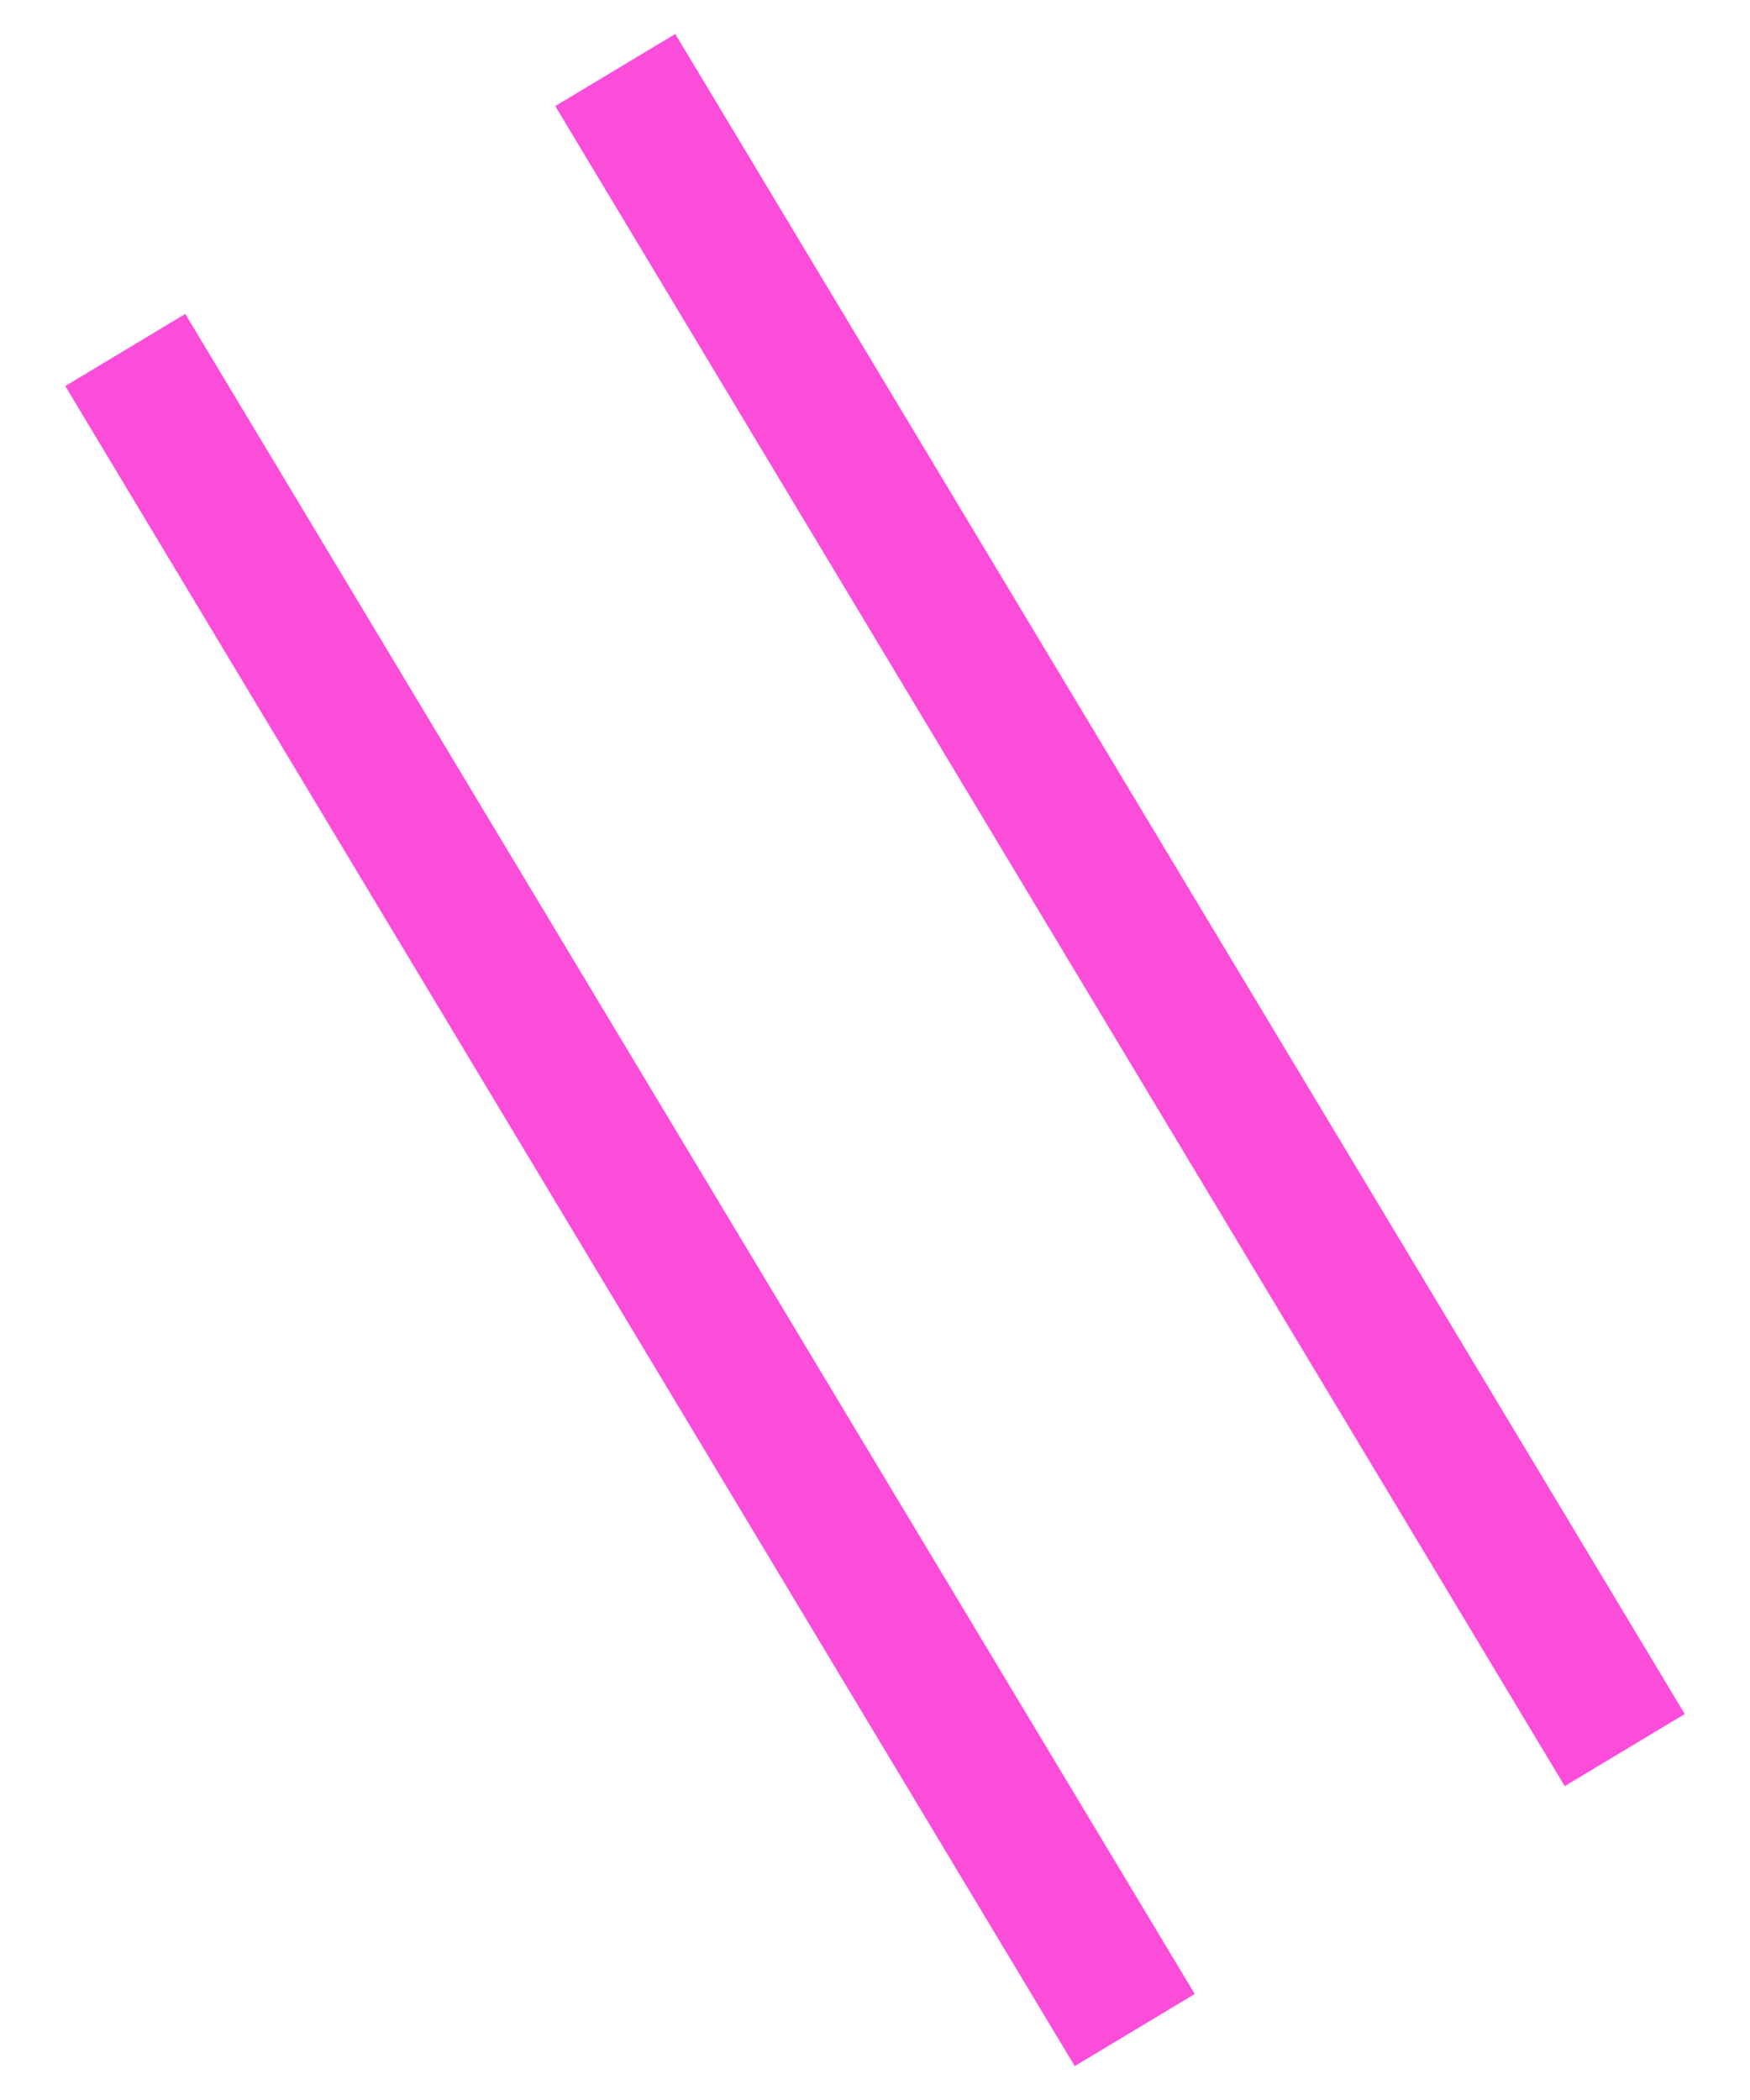 <?xml version="1.0" encoding="UTF-8"?>
<svg width="25px" height="30px" viewBox="0 0 25 30" version="1.1" xmlns="http://www.w3.org/2000/svg" xmlns:xlink="http://www.w3.org/1999/xlink">
    <title>icon_deleted</title>
    <g id="1234.design" stroke="none" stroke-width="1" fill="none" fill-rule="evenodd" stroke-linecap="square">
        <g id="Web+Pad-member" transform="translate(-932, -1094)" stroke="#FB4DDA" stroke-width="2">
            <g id="编组-3" transform="translate(619, 1089)">
                <g id="icon_deleted" transform="translate(325.5, 20) rotate(-391) translate(-325.5, -20)translate(320.47, 6.912)">
                    <line x1="1" y1="-2.49829852e-12" x2="1" y2="26" id="直线备份-3"></line>
                    <line x1="9.06" y1="0.177" x2="9.06" y2="26.177" id="直线备份-4"></line>
                </g>
            </g>
        </g>
    </g>
</svg>